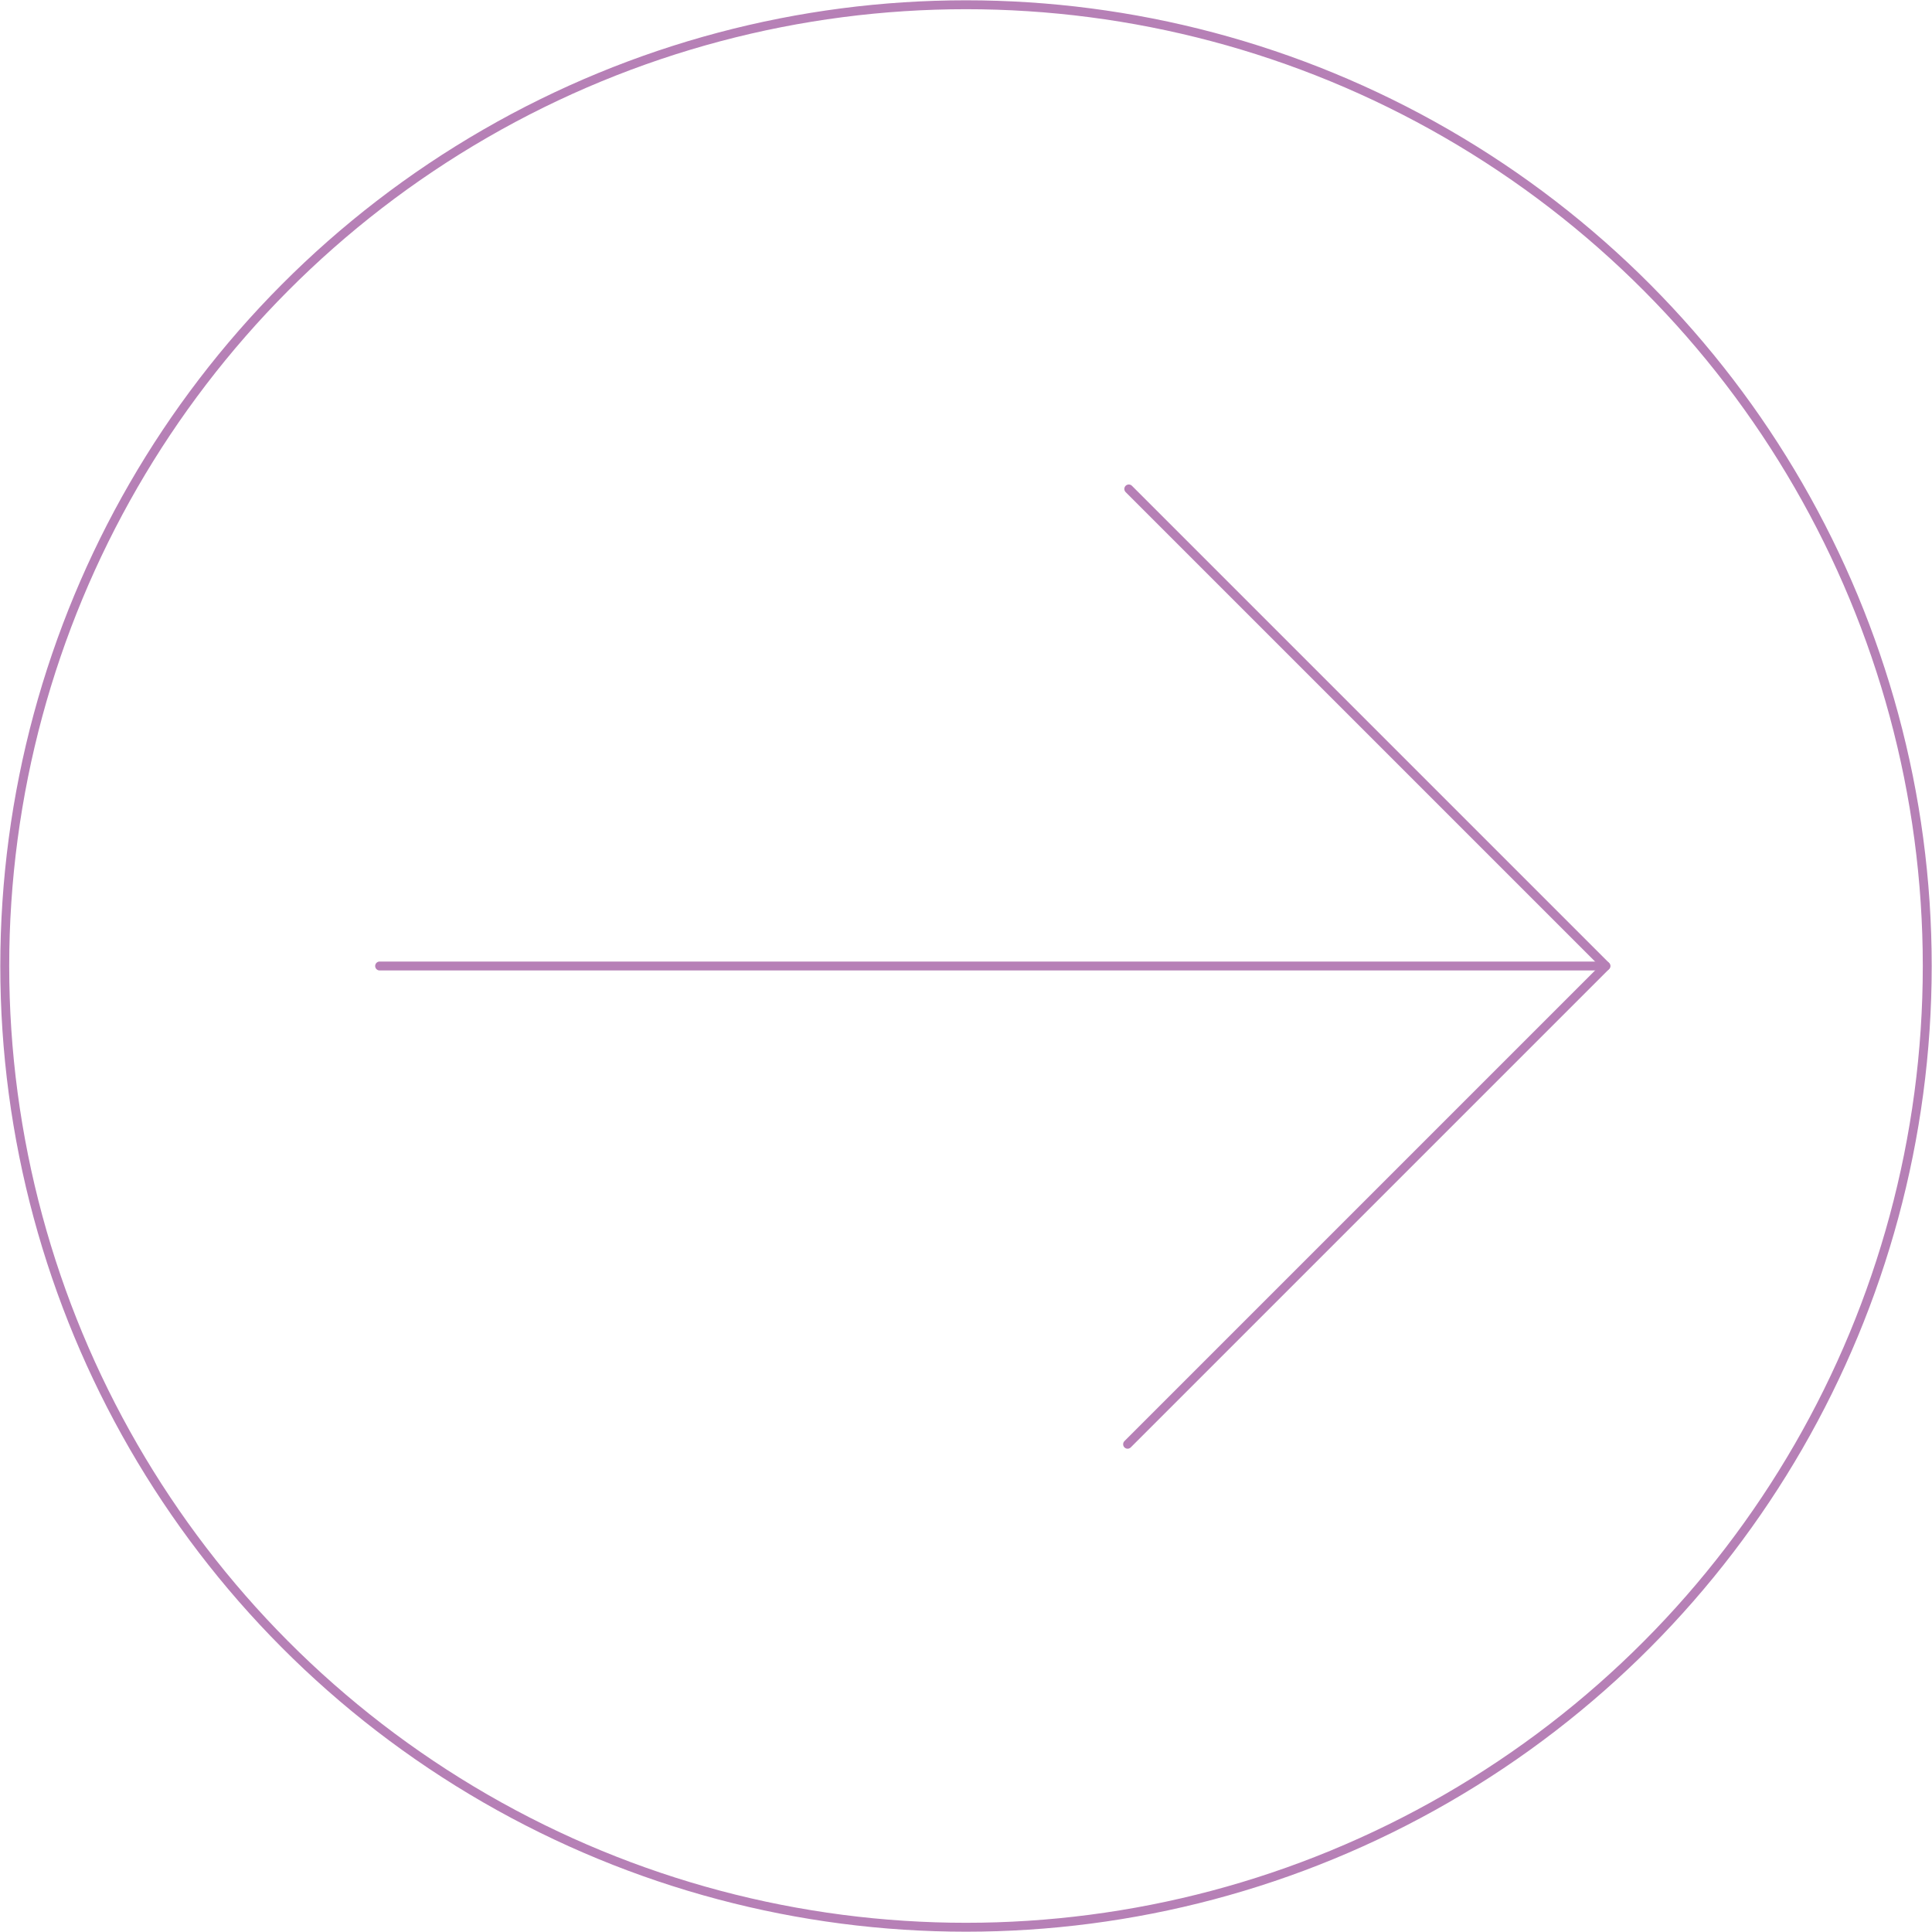 <svg xmlns="http://www.w3.org/2000/svg" viewBox="0 0 32.52 32.52"><defs><style>.cls-1{fill:none;stroke:#b680b6;stroke-linecap:round;stroke-linejoin:round;stroke-width:0.15px;}</style></defs><g id="Layer_2" data-name="Layer 2"><g id="Design"><line class="cls-1" x1="6.39" y1="16.26" x2="27.03" y2="16.26"/><polyline class="cls-1" points="19 8.23 27.03 16.26 18.98 24.31"/><circle class="cls-1" cx="16.26" cy="16.26" r="16.18"/></g></g></svg>